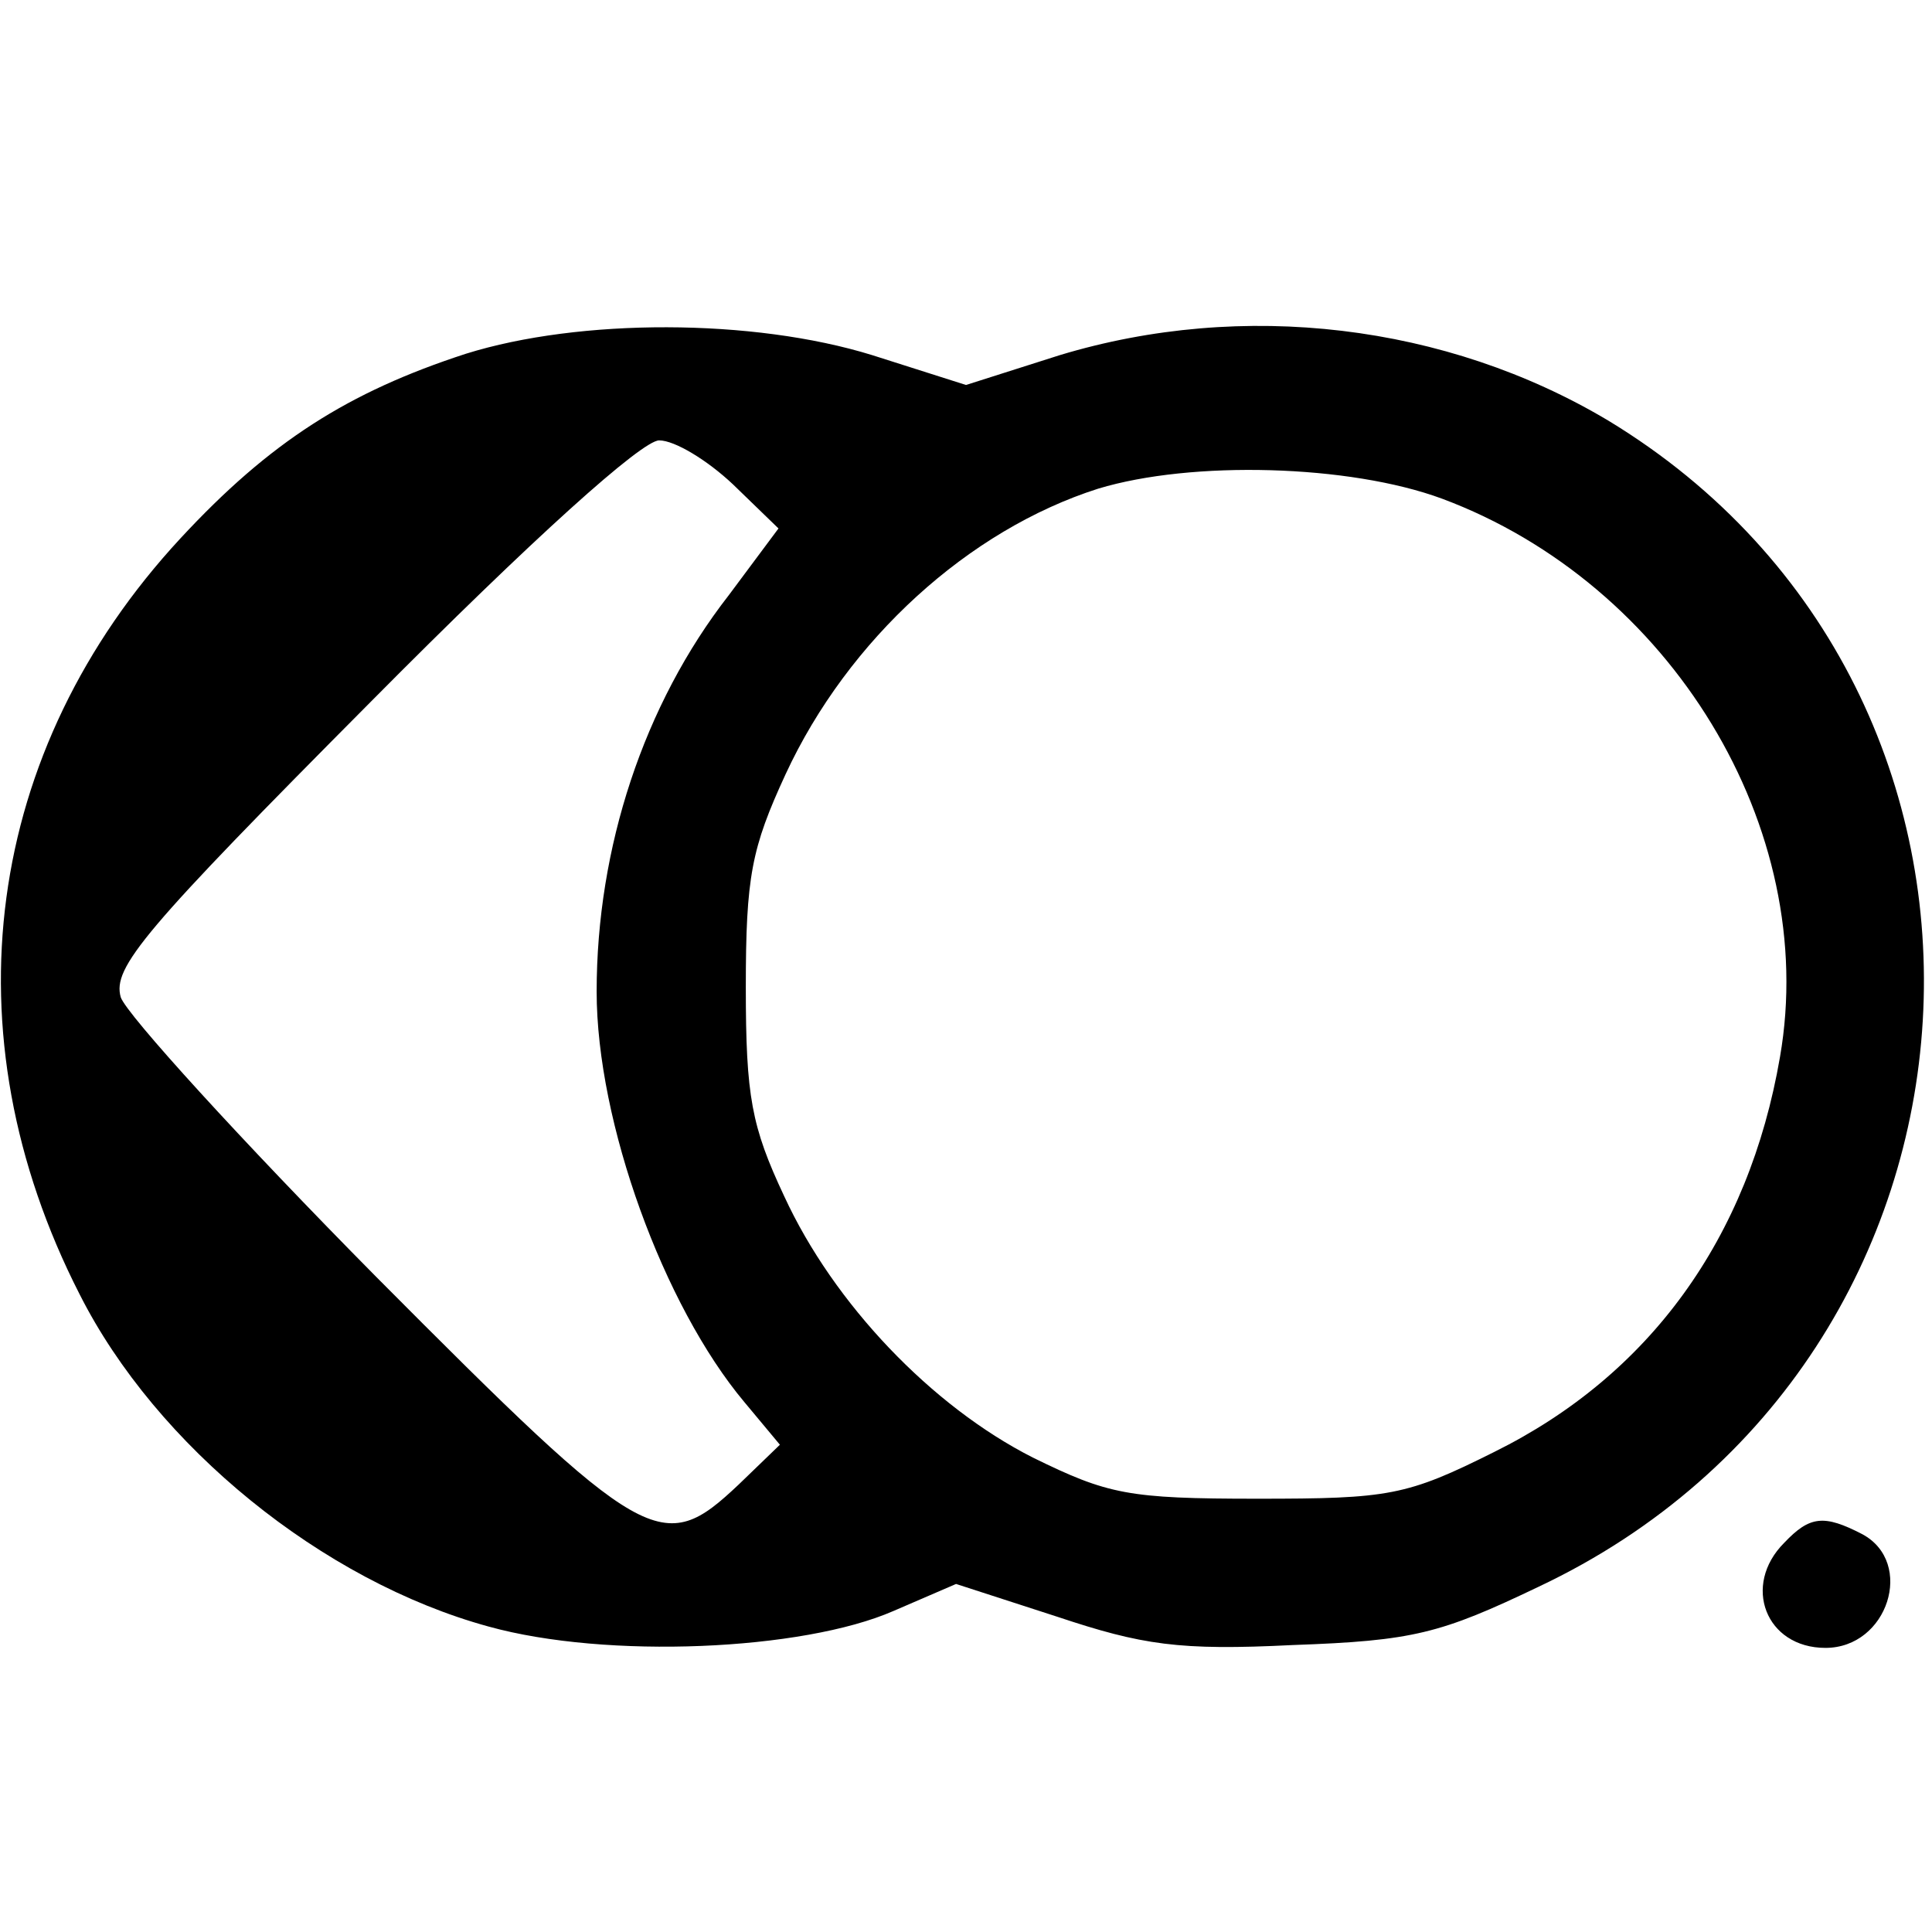 <?xml version="1.0" standalone="no"?>
<!DOCTYPE svg PUBLIC "-//W3C//DTD SVG 20010904//EN"
 "http://www.w3.org/TR/2001/REC-SVG-20010904/DTD/svg10.dtd">
<svg version="1.0" xmlns="http://www.w3.org/2000/svg"
 width="136pt" height="136pt" viewBox="0 0 136 136"
 preserveAspectRatio="xMidYMid meet">
<g transform="translate(0,136) scale(0.1,-0.1)"
fill="#000000" stroke="none">
<path d="M328 1111 c-83 -27 -138 -62 -201 -130 -138 -149 -165 -348 -71 -532
54 -107 171 -202 288 -234 83 -23 221 -17 285 11 l44 19 71 -23 c60 -20 86
-24 166 -20 85 3 104 8 173 41 339 160 366 629 49 821 -114 68 -257 85 -386
46 l-66 -21 -66 21 c-84 26 -206 26 -286 1z m188 -92 l32 -31 -35 -47 c-60
-77 -93 -178 -93 -279 0 -92 47 -221 104 -289 l25 -30 -29 -28 c-54 -51 -65
-45 -255 146 -95 96 -176 185 -180 197 -6 21 16 47 176 208 115 116 191 184
203 184 11 0 34 -14 52 -31z m499 -10 c161 -60 266 -232 238 -393 -22 -128
-92 -224 -201 -278 -62 -31 -74 -33 -167 -33 -91 0 -105 3 -158 29 -71 36
-140 108 -175 184 -23 49 -27 70 -27 147 0 78 4 98 28 150 44 95 129 172 220
201 66 20 177 17 242 -7z"/>
<path d="M1256 274 c-30 -30 -13 -74 29 -74 44 0 63 60 26 80 -27 14 -37 13
-55 -6z"/>
</g>
</svg>
